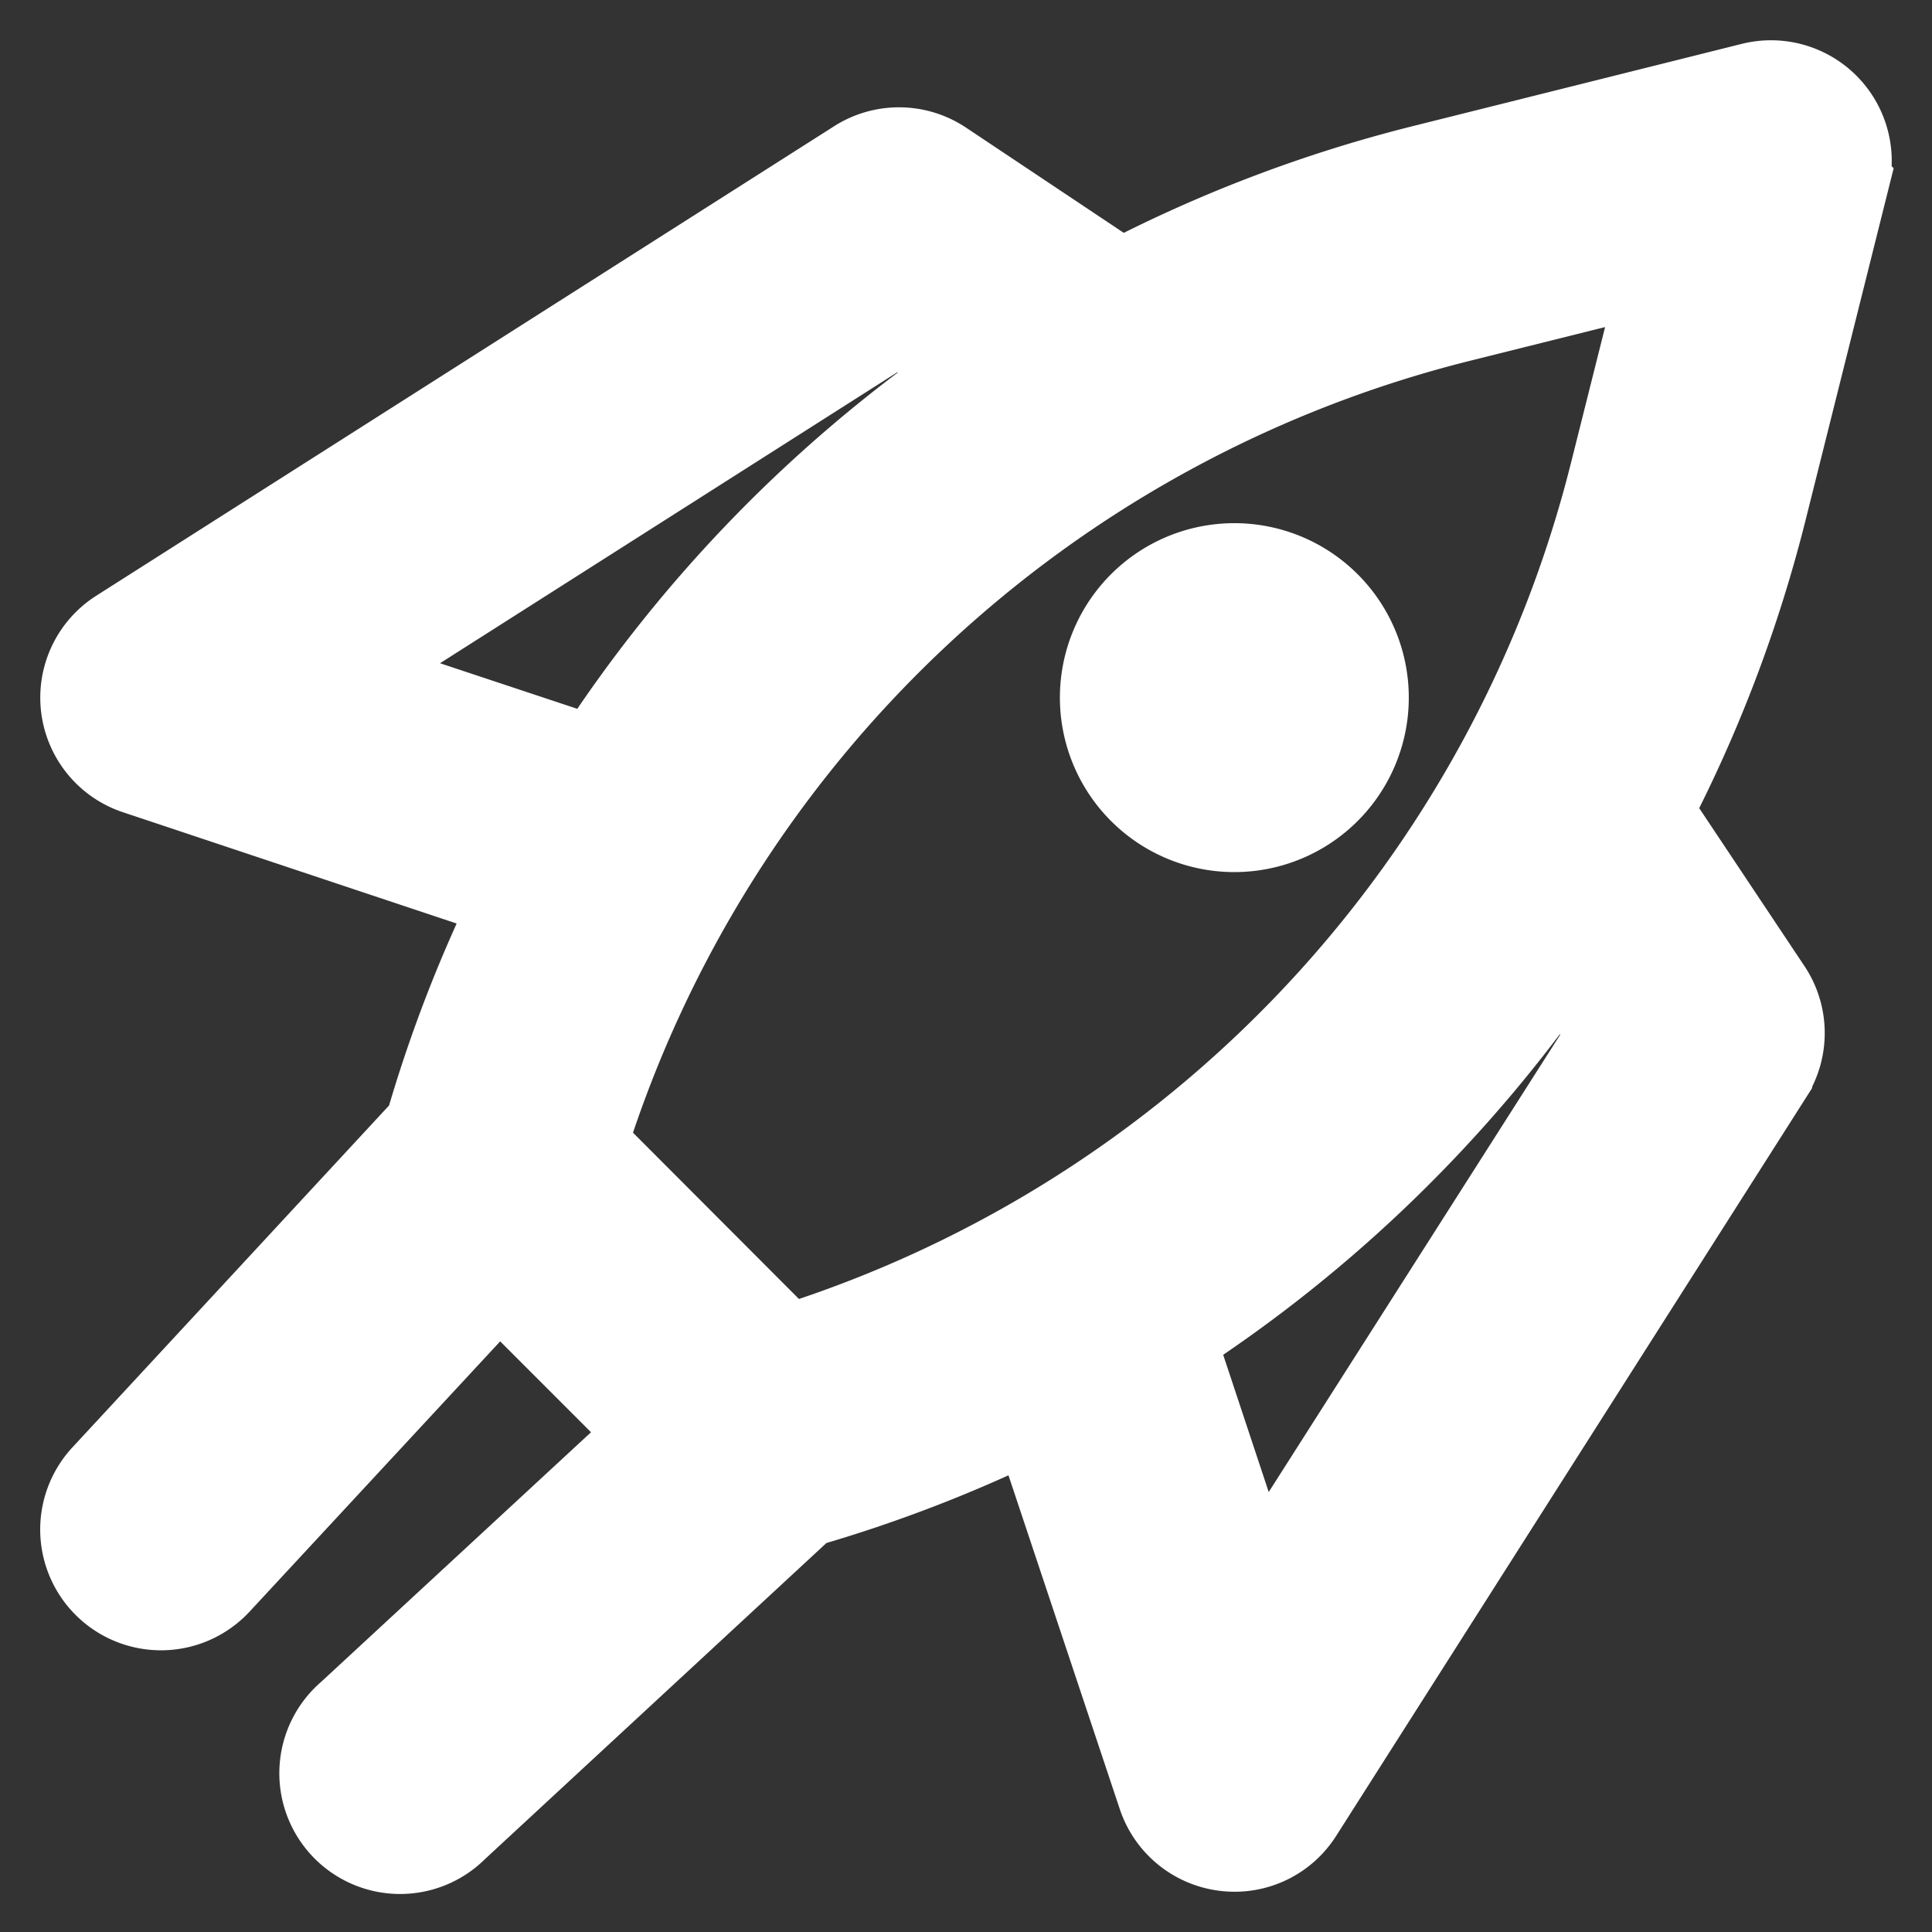 <!DOCTYPE svg PUBLIC "-//W3C//DTD SVG 1.1//EN" "http://www.w3.org/Graphics/SVG/1.1/DTD/svg11.dtd">
<!-- Uploaded to: SVG Repo, www.svgrepo.com, Transformed by: SVG Repo Mixer Tools -->
<svg fill="#fff" width="800px" height="800px" viewBox="0 0 24 24" xmlns="http://www.w3.org/2000/svg" stroke="#fff">
<rect x="0" y="0" width="24" height="24" fill="#333333" stroke="none"/>
<g id="SVGRepo_bgCarrier" stroke-width="0"/>
<g id="SVGRepo_tracerCarrier" stroke-linecap="round" stroke-linejoin="round"/>
<g id="SVGRepo_iconCarrier">
<path d="M2.734,19.68,6.2,15.942l1.863,1.864L4.321,21.267a1,1,0,1,0,1.358,1.466l4.334-4.012a17.267,17.267,0,0,0,2.811-1.086l1.561,4.681a1,1,0,0,0,.826.676.994.994,0,0,0,.966-.455l5.834-9.167A1,1,0,0,0,22,12.279l-1.47-2.206A17.151,17.151,0,0,0,21.94,6.358l1.03-4.115A1,1,0,0,0,21.758,1.03L17.643,2.059a17.17,17.17,0,0,0-3.717,1.412L11.721,2A1,1,0,0,0,10.63,1.99L1.463,7.823a1,1,0,0,0,.221,1.792l4.681,1.561a17.162,17.162,0,0,0-1.085,2.81L1.266,18.32a1,1,0,0,0,1.468,1.36Zm12.883.01L14.6,16.625a17.262,17.262,0,0,0,4.794-4.655l.585.876ZM18.127,4l2.5-.624L20,5.873A15.243,15.243,0,0,1,9.788,16.707l-2.495-2.5A15.244,15.244,0,0,1,18.127,4ZM4.31,8.382l6.844-4.355.876.584A17.254,17.254,0,0,0,7.376,9.4Zm9.845,1.463a1.667,1.667,0,1,1,2.357,0A1.666,1.666,0,0,1,14.155,9.845Z"/>
</g>
</svg>